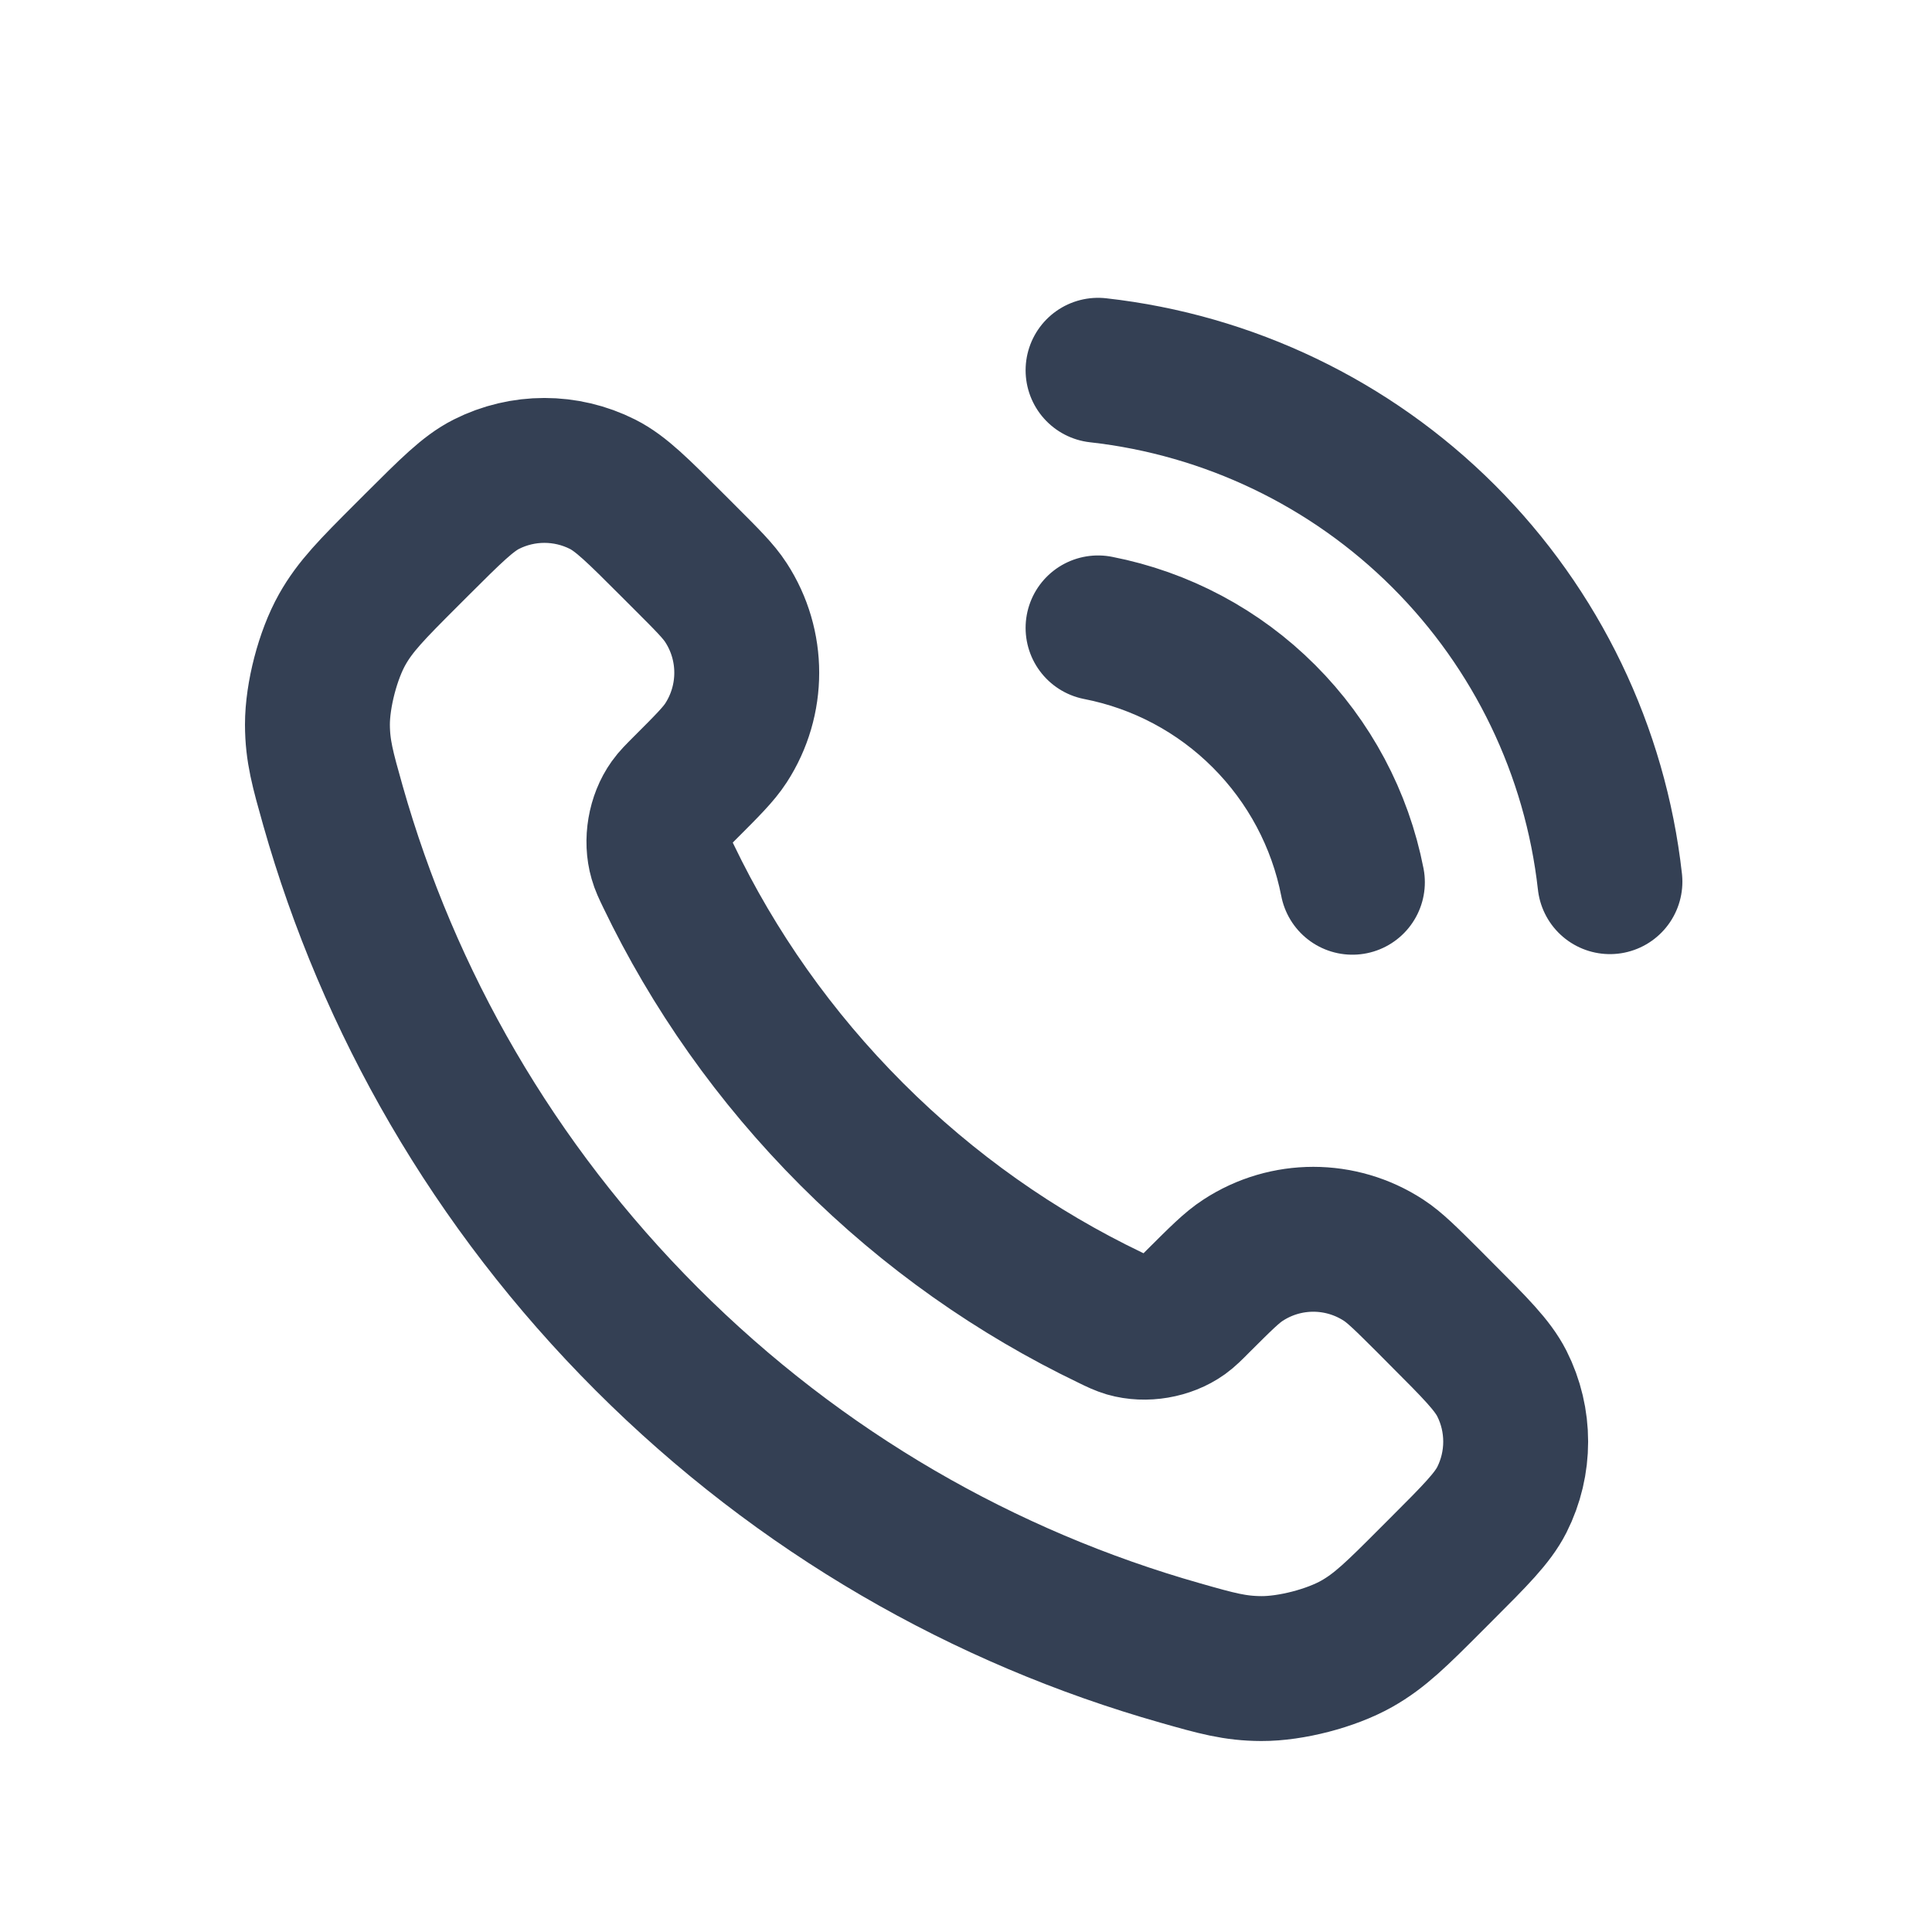 <svg width="20" height="20" viewBox="0 0 20 20" fill="none" xmlns="http://www.w3.org/2000/svg">
<g clip-path="url(#clip0_121_1121)">
<path d="M11.367 6.5C12.018 6.627 12.616 6.945 13.085 7.415C13.554 7.884 13.873 8.482 14 9.133M11.367 3.833C12.719 3.984 13.981 4.589 14.944 5.551C15.907 6.513 16.515 7.774 16.666 9.127M8.818 11.742C8.017 10.941 7.384 10.035 6.92 9.069C6.88 8.986 6.86 8.944 6.845 8.891C6.791 8.705 6.83 8.475 6.943 8.317C6.975 8.272 7.013 8.234 7.089 8.158C7.322 7.925 7.439 7.808 7.515 7.691C7.802 7.249 7.802 6.679 7.515 6.238C7.439 6.12 7.322 6.004 7.089 5.771L6.959 5.641C6.605 5.287 6.428 5.109 6.238 5.013C5.859 4.822 5.412 4.822 5.034 5.013C4.844 5.109 4.667 5.287 4.312 5.641L4.207 5.746C3.854 6.099 3.678 6.276 3.543 6.516C3.393 6.782 3.286 7.196 3.286 7.501C3.287 7.776 3.341 7.965 3.447 8.341C4.021 10.363 5.104 12.271 6.696 13.863C8.288 15.455 10.197 16.538 12.219 17.112C12.595 17.219 12.783 17.272 13.059 17.273C13.364 17.274 13.778 17.167 14.044 17.017C14.284 16.882 14.461 16.706 14.814 16.352L14.919 16.247C15.273 15.893 15.45 15.716 15.547 15.526C15.738 15.147 15.738 14.7 15.547 14.322C15.45 14.132 15.273 13.955 14.919 13.601L14.789 13.47C14.556 13.238 14.439 13.121 14.322 13.045C13.88 12.757 13.31 12.757 12.869 13.045C12.751 13.121 12.635 13.238 12.402 13.47C12.326 13.547 12.287 13.585 12.243 13.617C12.085 13.73 11.855 13.769 11.668 13.715C11.616 13.699 11.574 13.68 11.491 13.639C10.525 13.175 9.619 12.543 8.818 11.742Z" stroke="#344054" stroke-width="1.5" stroke-linecap="round" stroke-linejoin="round"/>
</g>
<defs>
<clipPath id="clip0_121_1121">
<rect width="16" height="16" fill="white" transform="translate(2 2.5)"/>
</clipPath>
</defs>
</svg>
